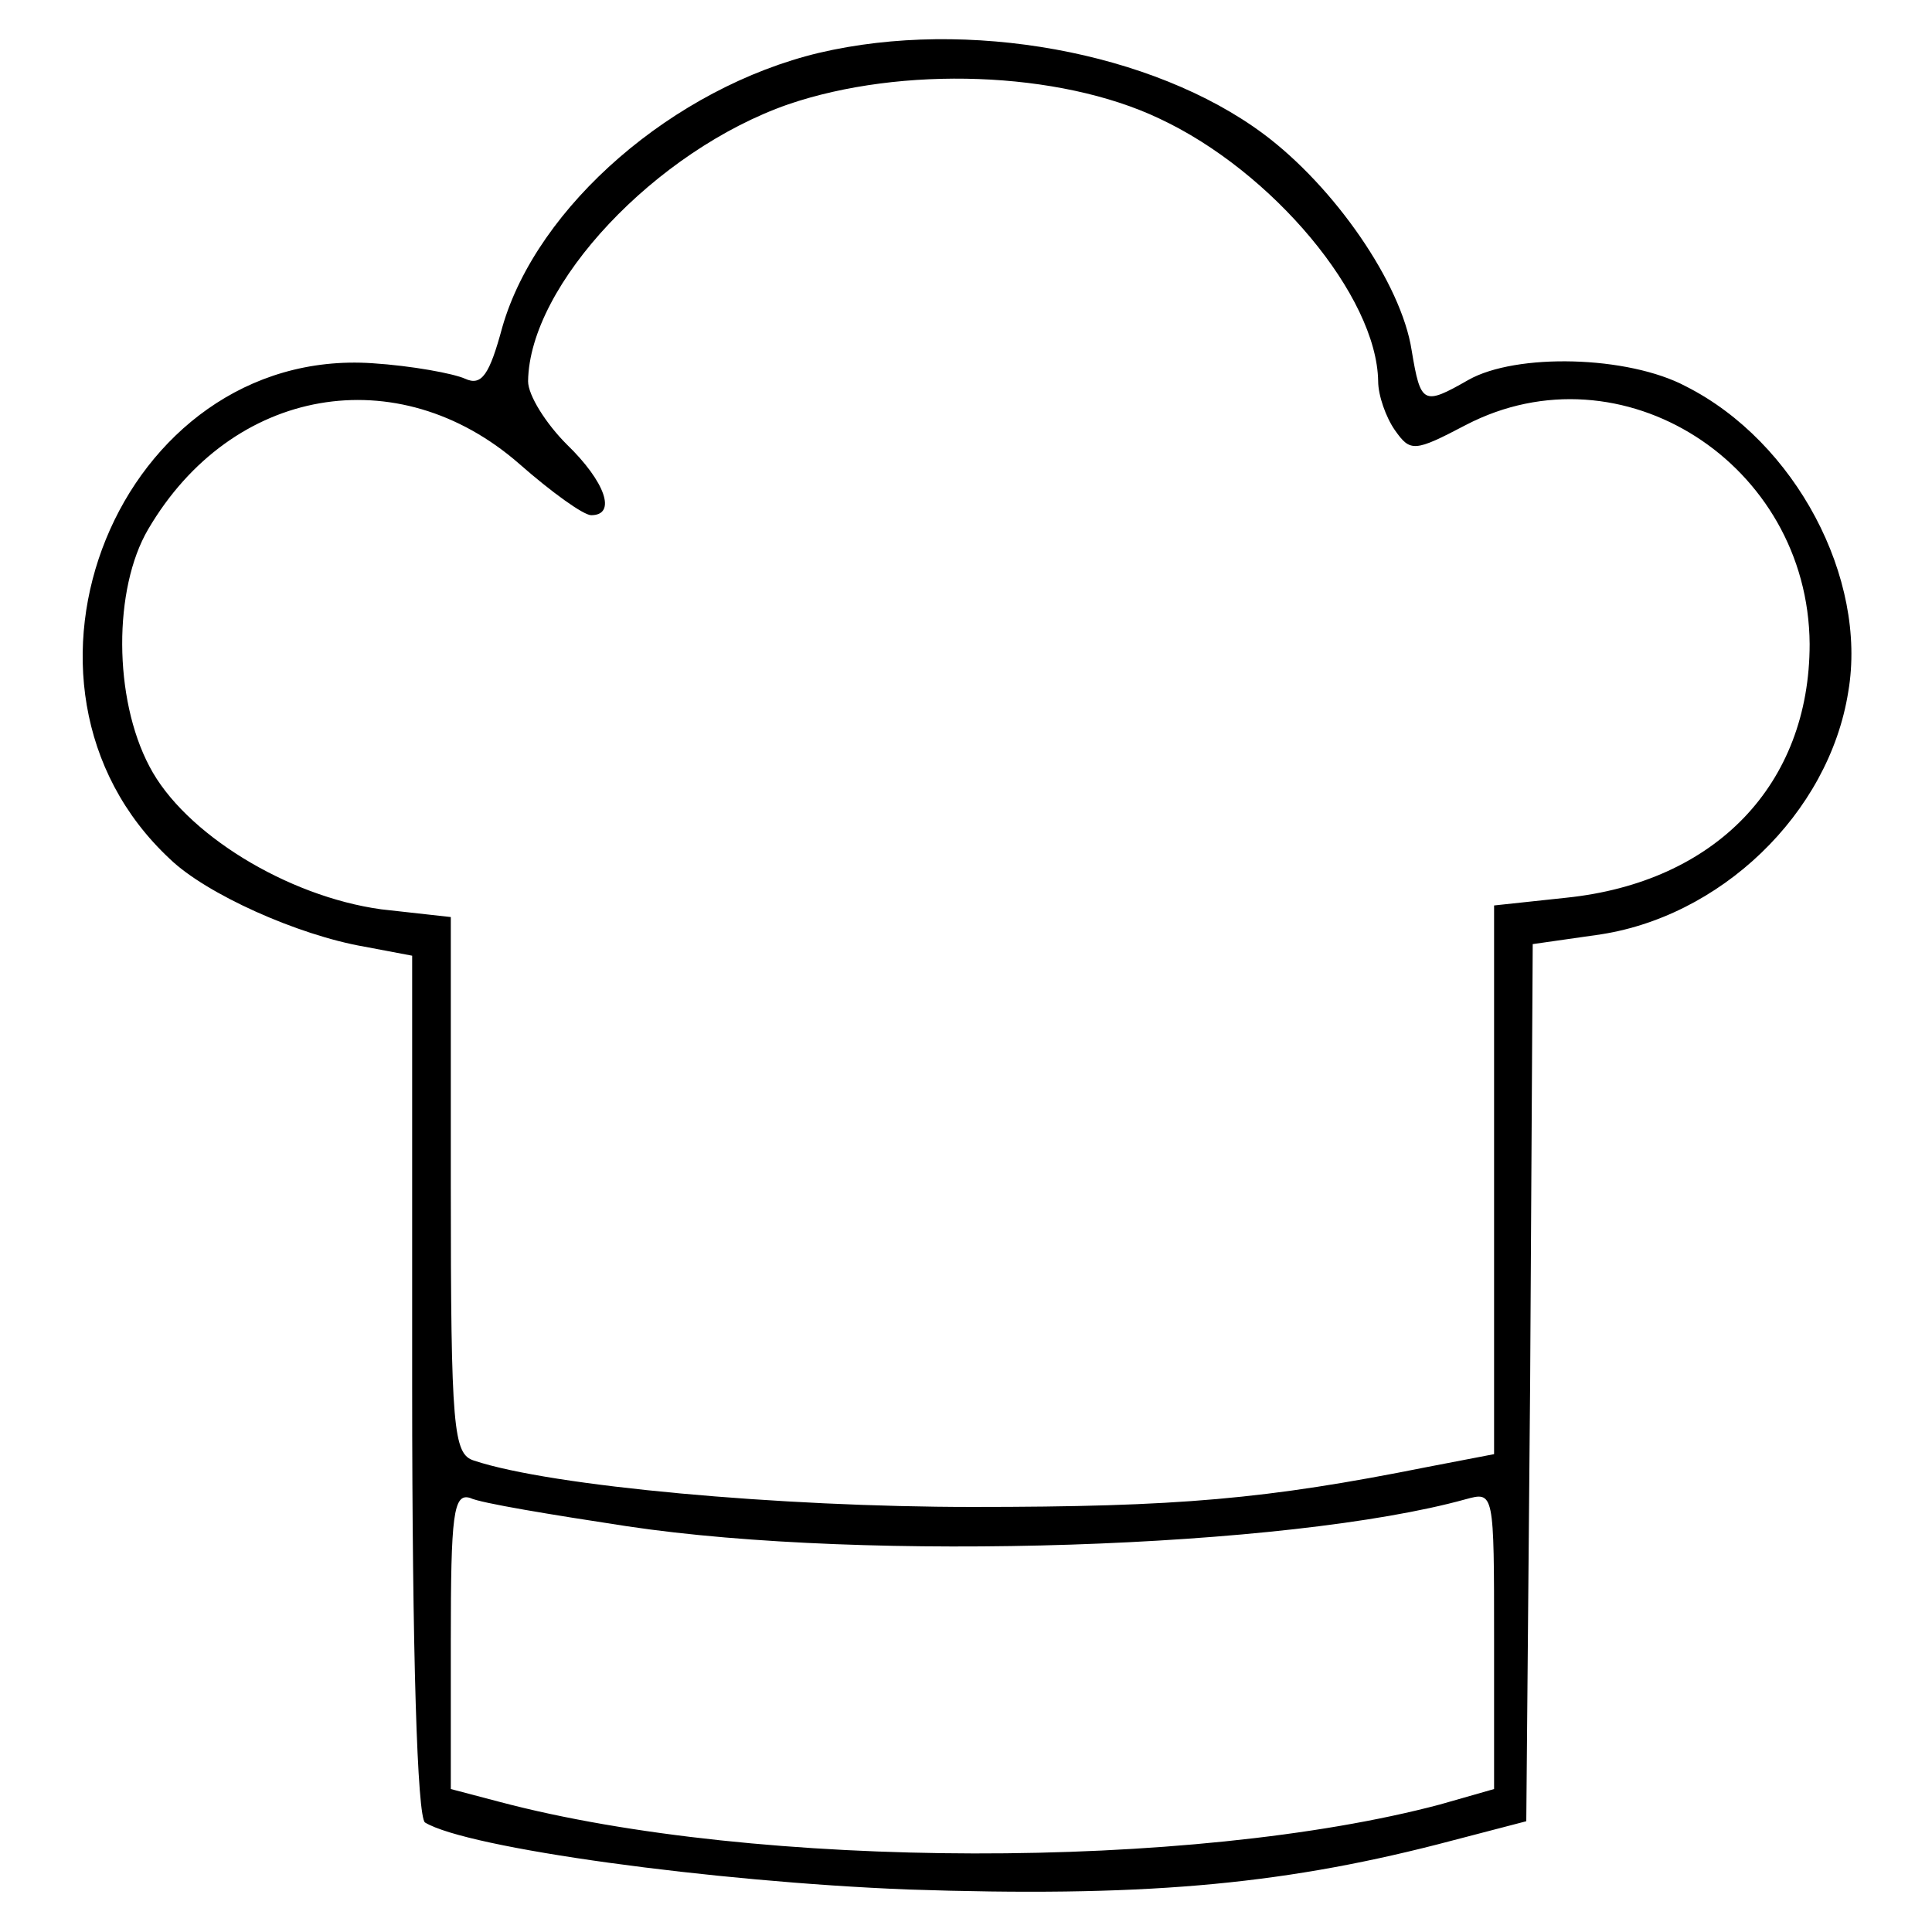 <?xml version="1.0" standalone="no"?>
<!DOCTYPE svg PUBLIC "-//W3C//DTD SVG 20010904//EN"
 "http://www.w3.org/TR/2001/REC-SVG-20010904/DTD/svg10.dtd">
<svg version="1.0" xmlns="http://www.w3.org/2000/svg"
 width="150pt" height="150pt" viewBox="0 0 150 150"
 preserveAspectRatio="xMidYMid meet">

<g transform="translate(0,150) scale(0.1,-0.1)"
fill="#000000" stroke="none">
<path d="M636 1459 c-113 -27 -219 -119 -246 -213 -10 -37 -16 -46 -29 -40 -9
4 -41 10 -72 12 -196 13 -303 -249 -157 -385 28 -27 99 -59 151 -68 l37 -7 0
-334 c0 -209 4 -335 10 -339 33 -20 223 -46 375 -52 179 -6 286 3 411 35 l69
18 3 341 2 340 49 7 c96 13 181 94 196 189 15 88 -41 194 -126 237 -45 24
-132 26 -169 5 -35 -20 -37 -19 -44 23 -8 52 -60 127 -115 168 -86 64 -230 90
-345 63z m264 -51 c88 -41 169 -138 170 -204 0 -11 6 -28 13 -38 12 -17 15
-17 55 4 121 63 266 -30 267 -170 0 -109 -73 -185 -189 -197 l-56 -6 0 -213 0
-213 -52 -10 c-125 -25 -193 -31 -353 -31 -149 0 -327 16 -387 36 -16 5 -18
24 -18 214 l0 208 -54 6 c-73 10 -153 59 -180 111 -28 53 -28 138 -1 184 65
111 194 133 288 51 25 -22 50 -40 56 -40 20 0 11 26 -19 55 -16 16 -30 38 -30
49 1 75 99 179 202 215 88 30 210 26 288 -11z m-413 -1093 c187 -28 514 -17
651 21 22 6 22 6 22 -109 l0 -116 -42 -12 c-192 -51 -530 -51 -730 2 l-38 10
0 115 c0 98 2 115 15 111 8 -4 63 -13 122 -22z"/>
</g>
</svg>

